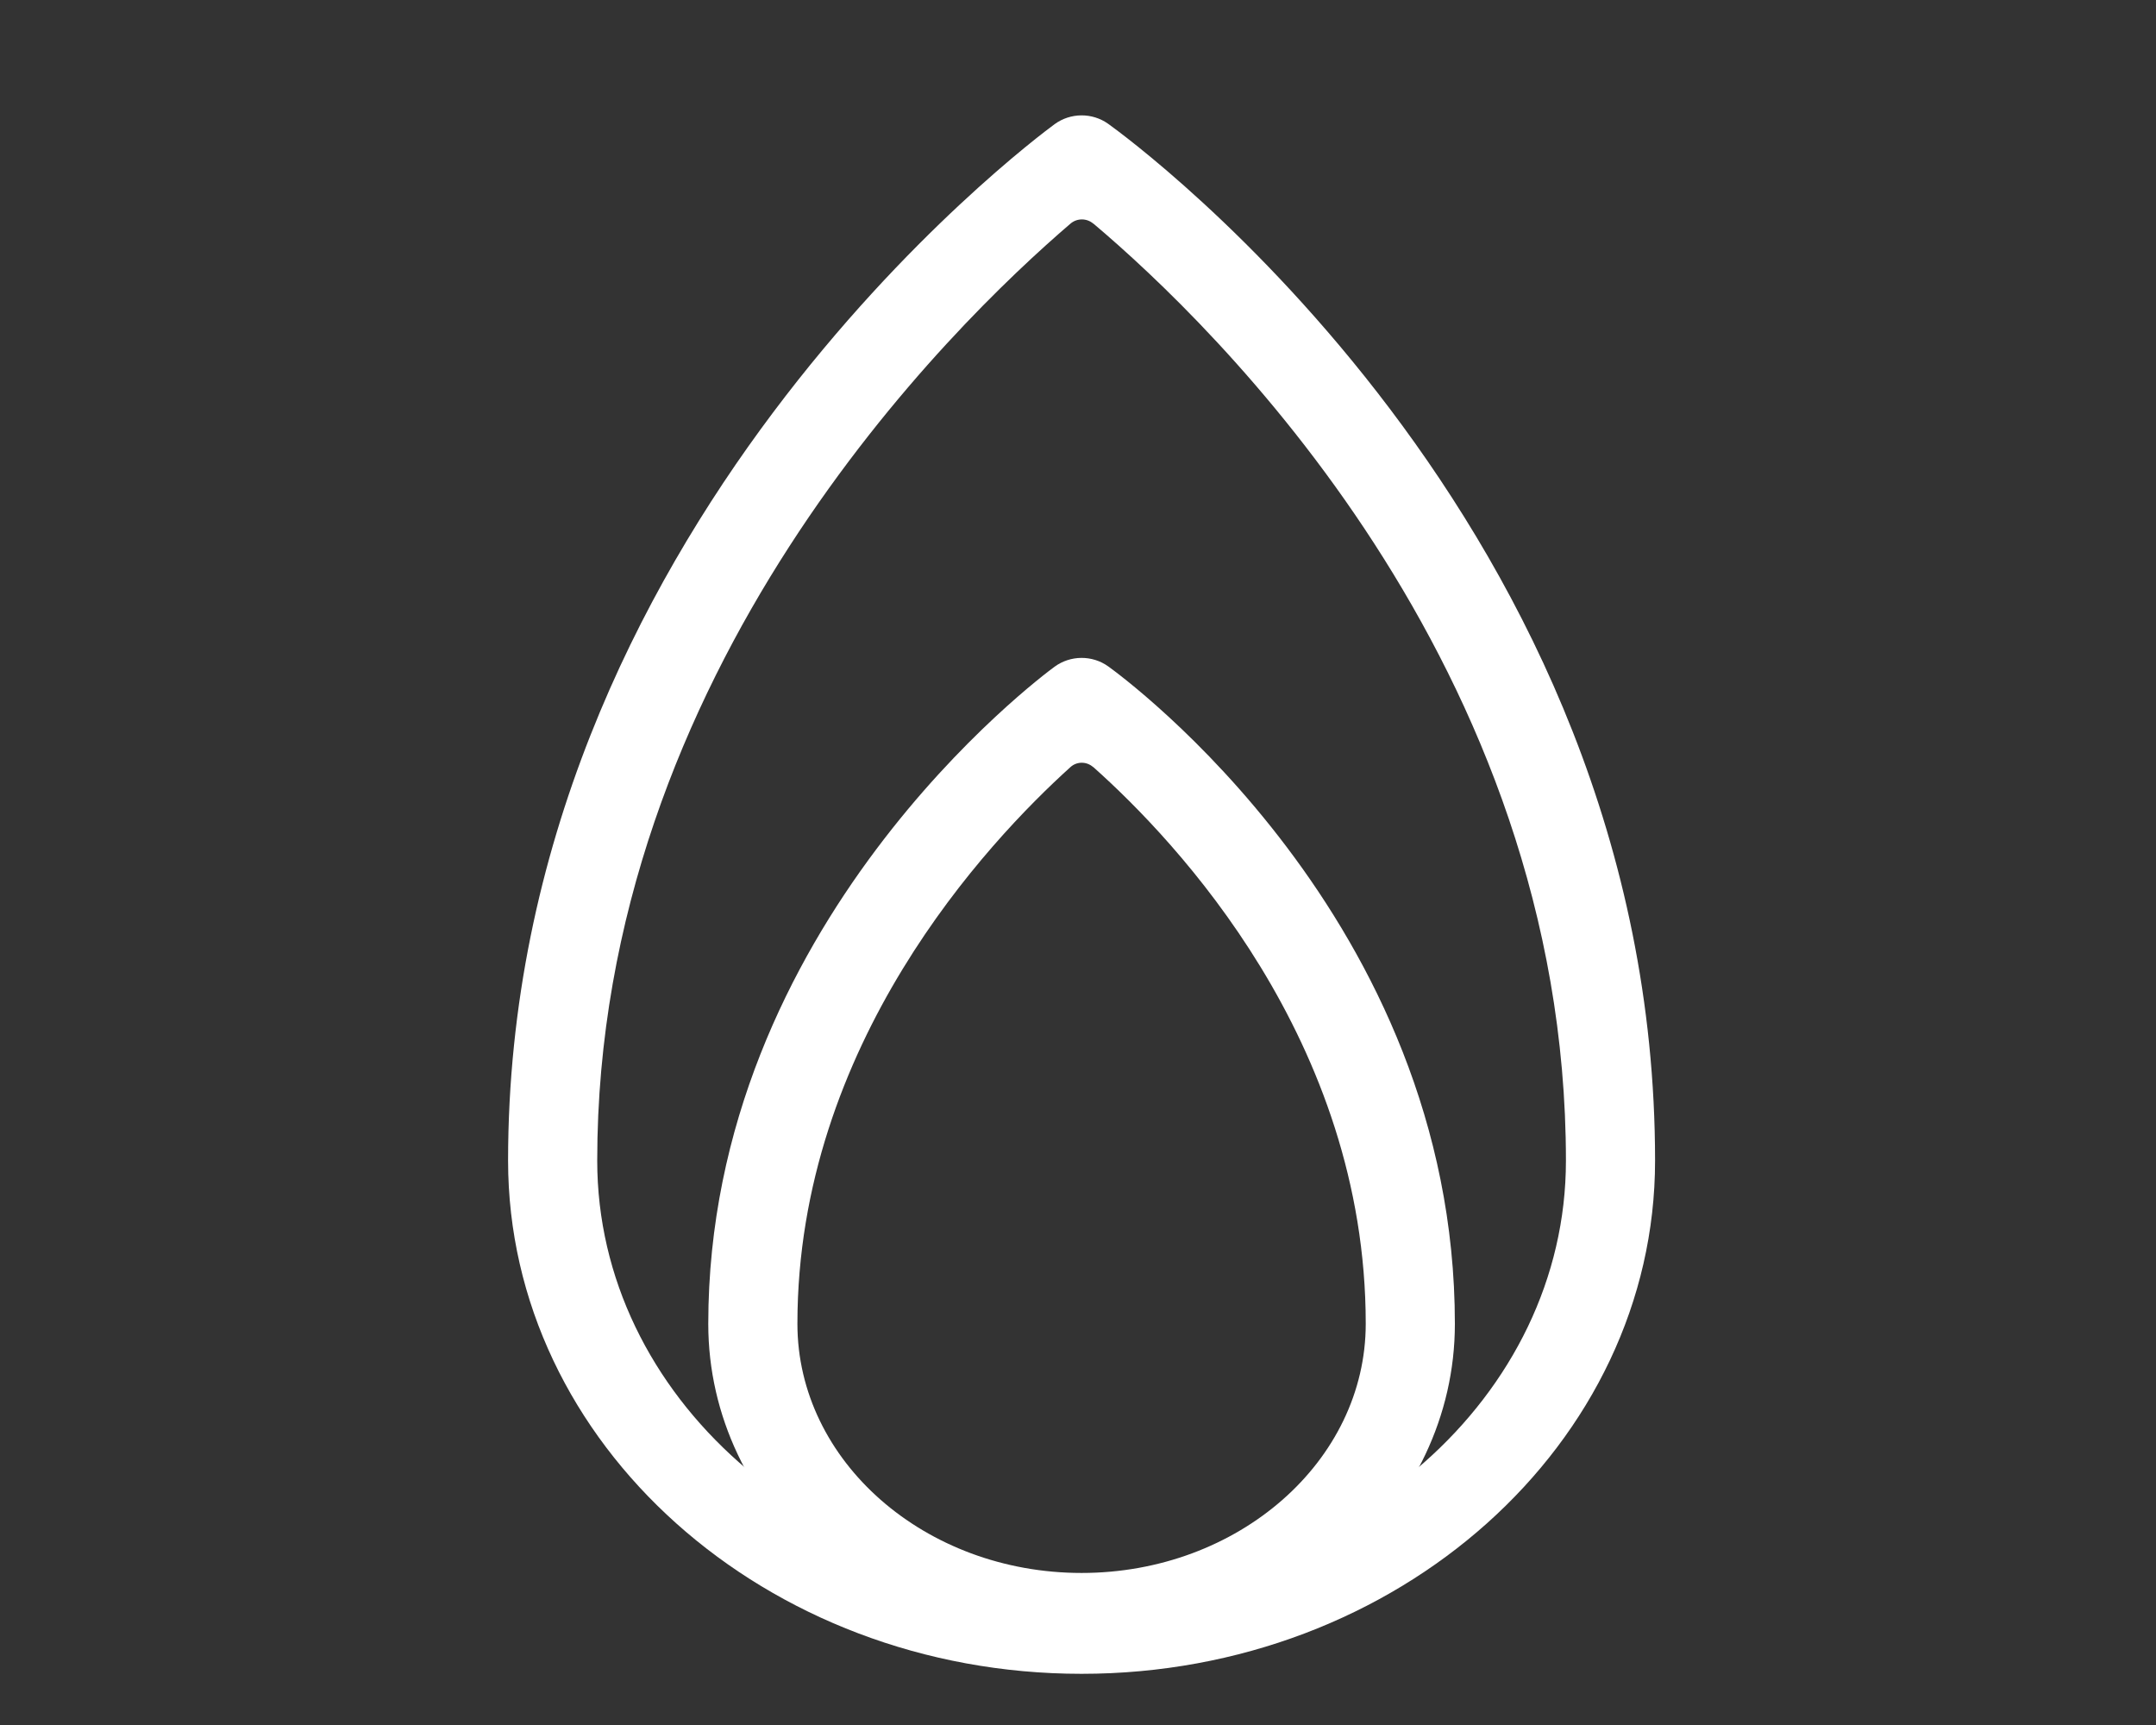 <?xml version="1.0" encoding="UTF-8"?>
<svg id="_レイヤー_1" xmlns="http://www.w3.org/2000/svg" version="1.1" viewBox="0 0 141.73 113.39">
  <rect x="0" y="0" width="141.73" height="113.39" fill="#333333" stroke="none"/>
  <!-- Generator: Adobe Illustrator 29.0.0, SVG Export Plug-In . SVG Version: 2.1.0 Build 186)  -->
  <defs>
    <style>
      .st0 {
        fill: #fff;
      }
    </style>
  </defs>
  <path class="st0" d="M71.1,110.02c-20.79,0-37.7-15.13-37.7-33.73,0-41.36,34.46-67.05,35.93-68.13,1.04-.76,2.47-.77,3.52-.02,1.47,1.05,35.95,26.22,35.95,68.15,0,18.6-16.91,33.73-37.7,33.73ZM71.87,14.7c-.43-.37-1.07-.37-1.5,0-7.8,6.68-31.11,29.36-31.11,61.59,0,15.48,14.28,28.08,31.84,28.08s31.84-12.59,31.84-28.08c0-32.64-23.25-55-31.06-61.59,0,0-.01,0-.01,0Z"/>
  <path class="st0" d="M71.1,109.05c-13.53,0-24.54-9.88-24.54-22.03,0-26.24,21.84-42.52,22.77-43.2,1.04-.76,2.47-.77,3.52-.02.93.67,22.79,16.62,22.79,43.22,0,12.15-11.01,22.03-24.54,22.03ZM71.86,50.42c-.43-.38-1.07-.38-1.49,0-5.46,4.93-17.95,18.23-17.95,36.59,0,9.03,8.38,16.38,18.68,16.38s18.68-7.35,18.68-16.38c0-18.59-12.45-31.73-17.92-36.6h0Z"/>
</svg>
